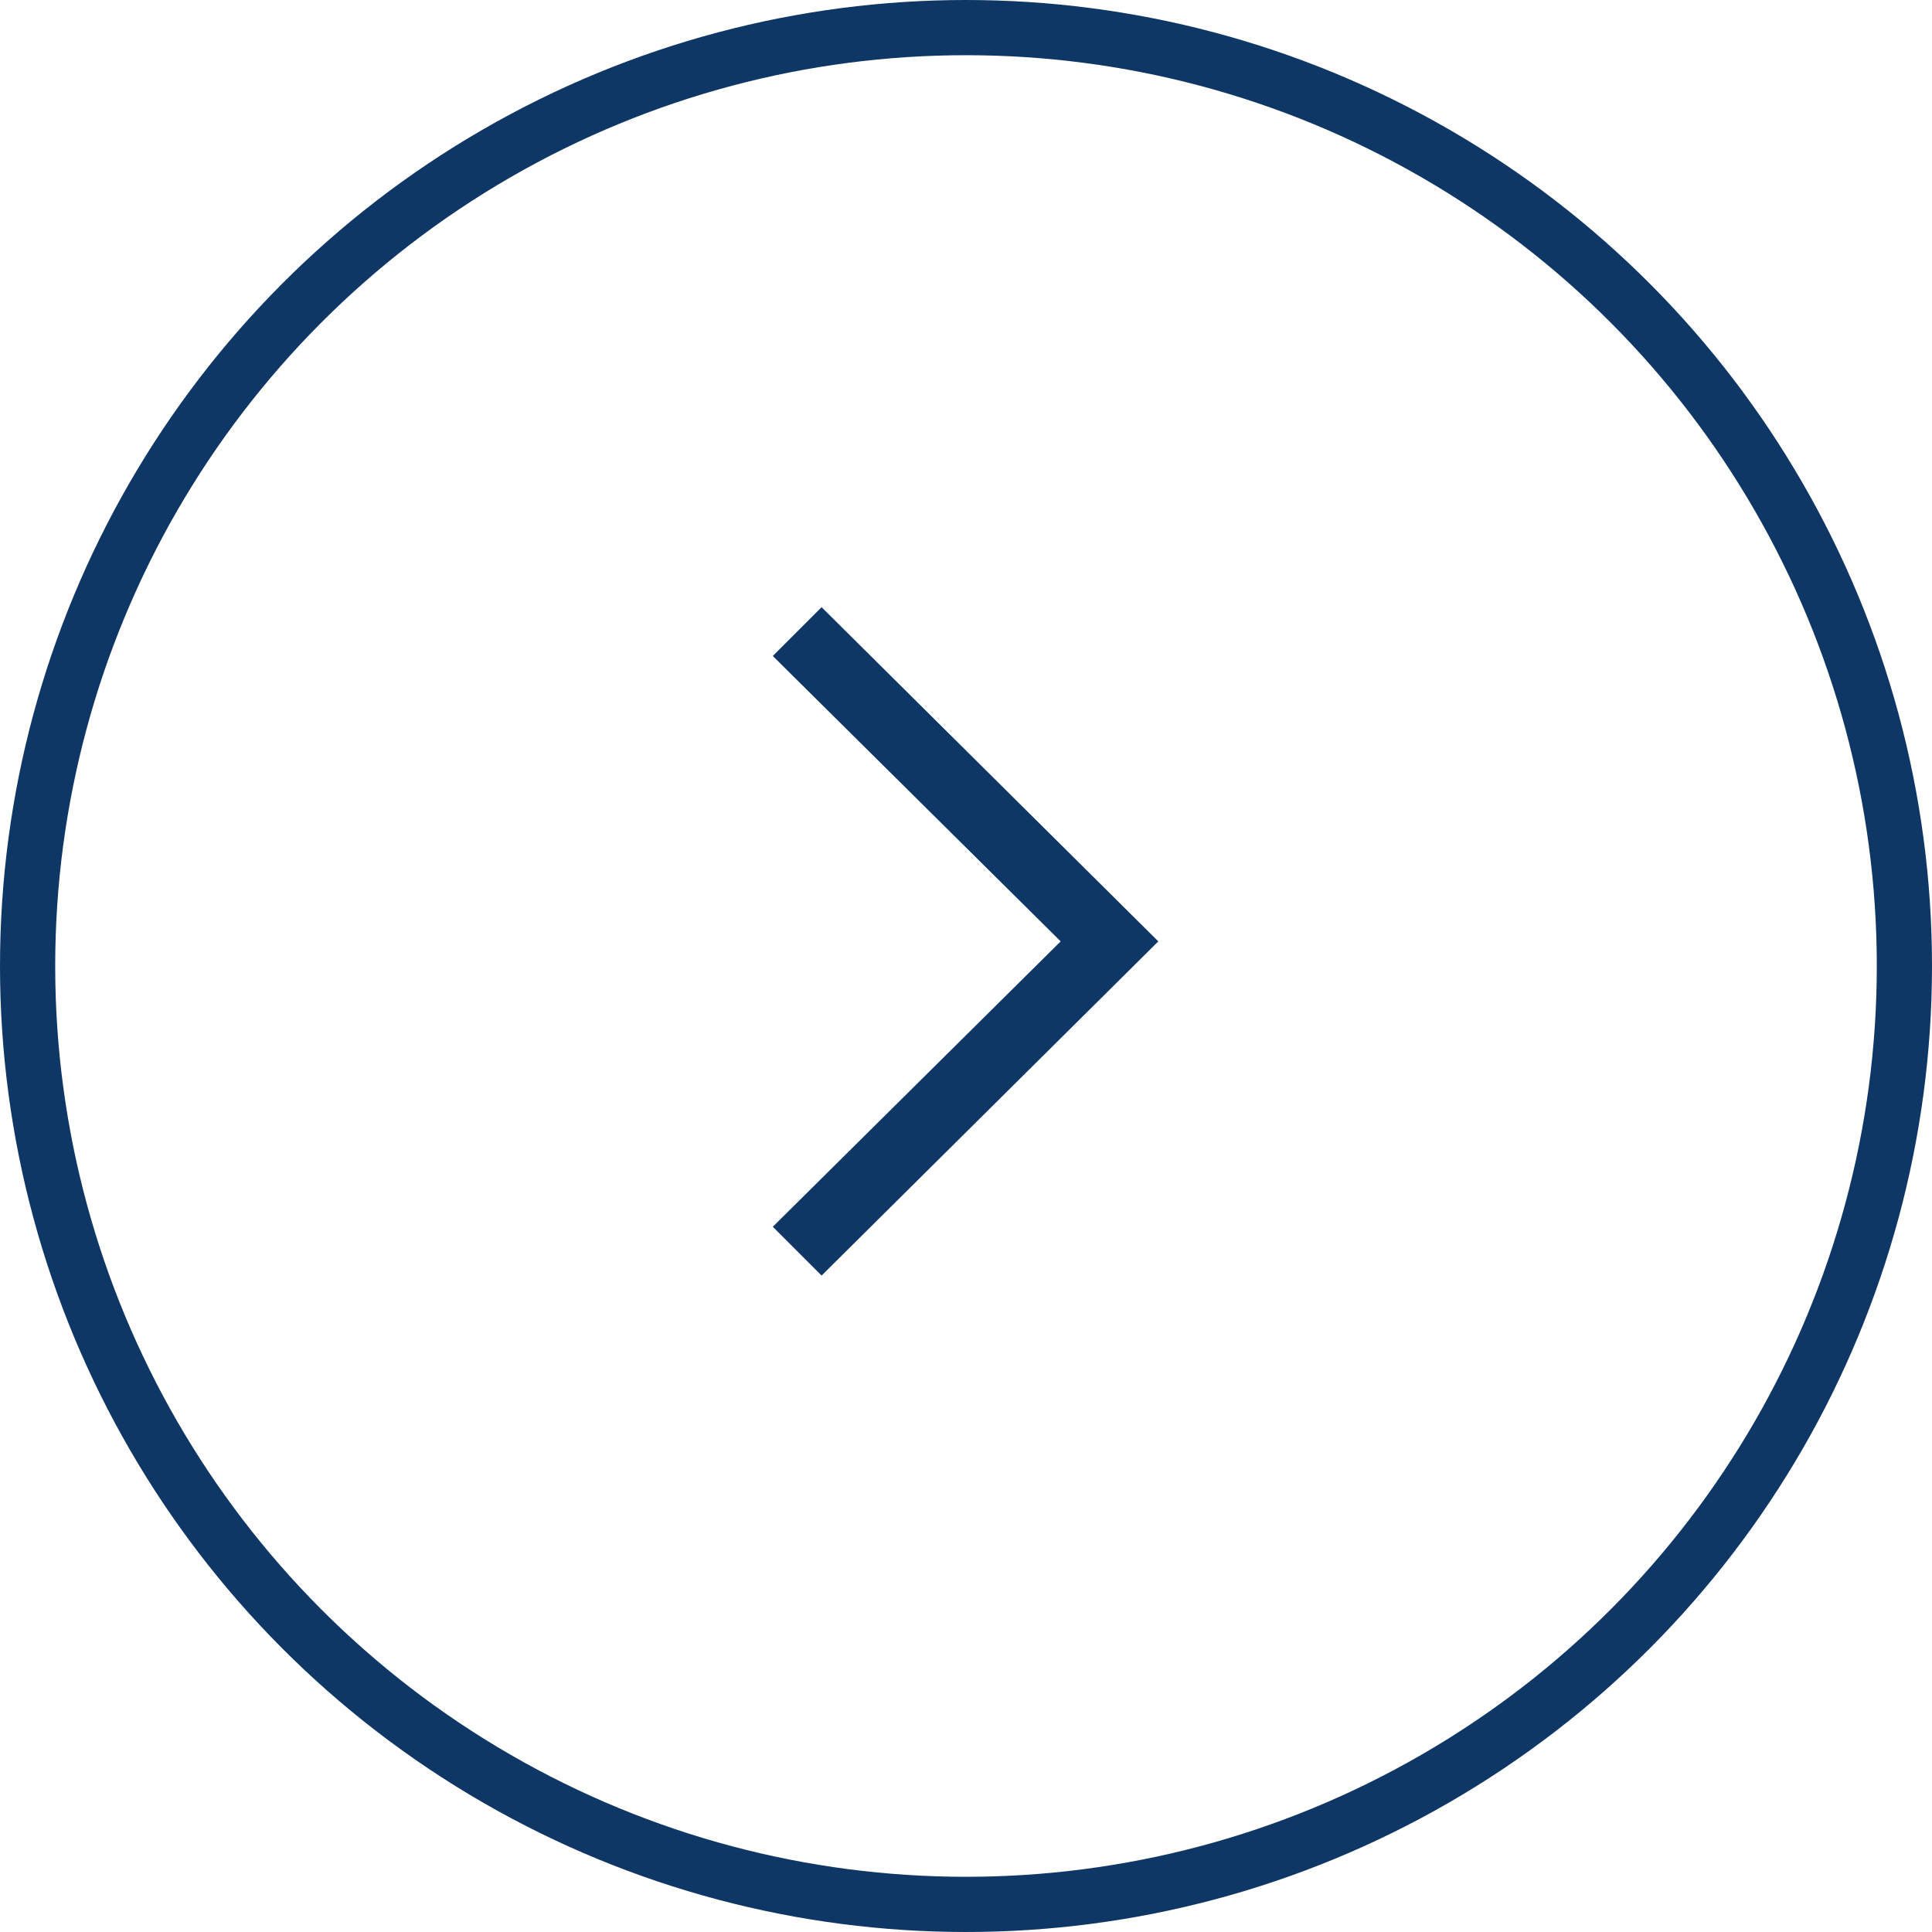 <svg xmlns="http://www.w3.org/2000/svg" width="35" height="35" viewBox="0 0 35 35">
  <g id="Group_430" data-name="Group 430" transform="translate(18594 13531)">
    <g id="_1814086_arrow_forward_next_right_icon" data-name="1814086_arrow_forward_next_right_icon" transform="translate(-18604.1 -13538.6)">
      <g id="Icon-Chevron-Left" transform="translate(24.1 18.6)">
        <path id="Fill-35" d="M-212.016-304.292l-.884-.884,5.215-5.17-5.215-5.17.884-.884,6.1,6.054-6.1,6.054" transform="translate(212.9 316.4)" fill="#0f3765"/>
      </g>
    </g>
    <g id="Ellipse_5" data-name="Ellipse 5" transform="translate(-18594 -13531)" fill="none" stroke="#0f3765" stroke-width="1">
      <circle cx="17.5" cy="17.5" r="17.5" stroke="none"/>
      <circle cx="17.5" cy="17.5" r="17" fill="none"/>
    </g>
  </g>
</svg>
